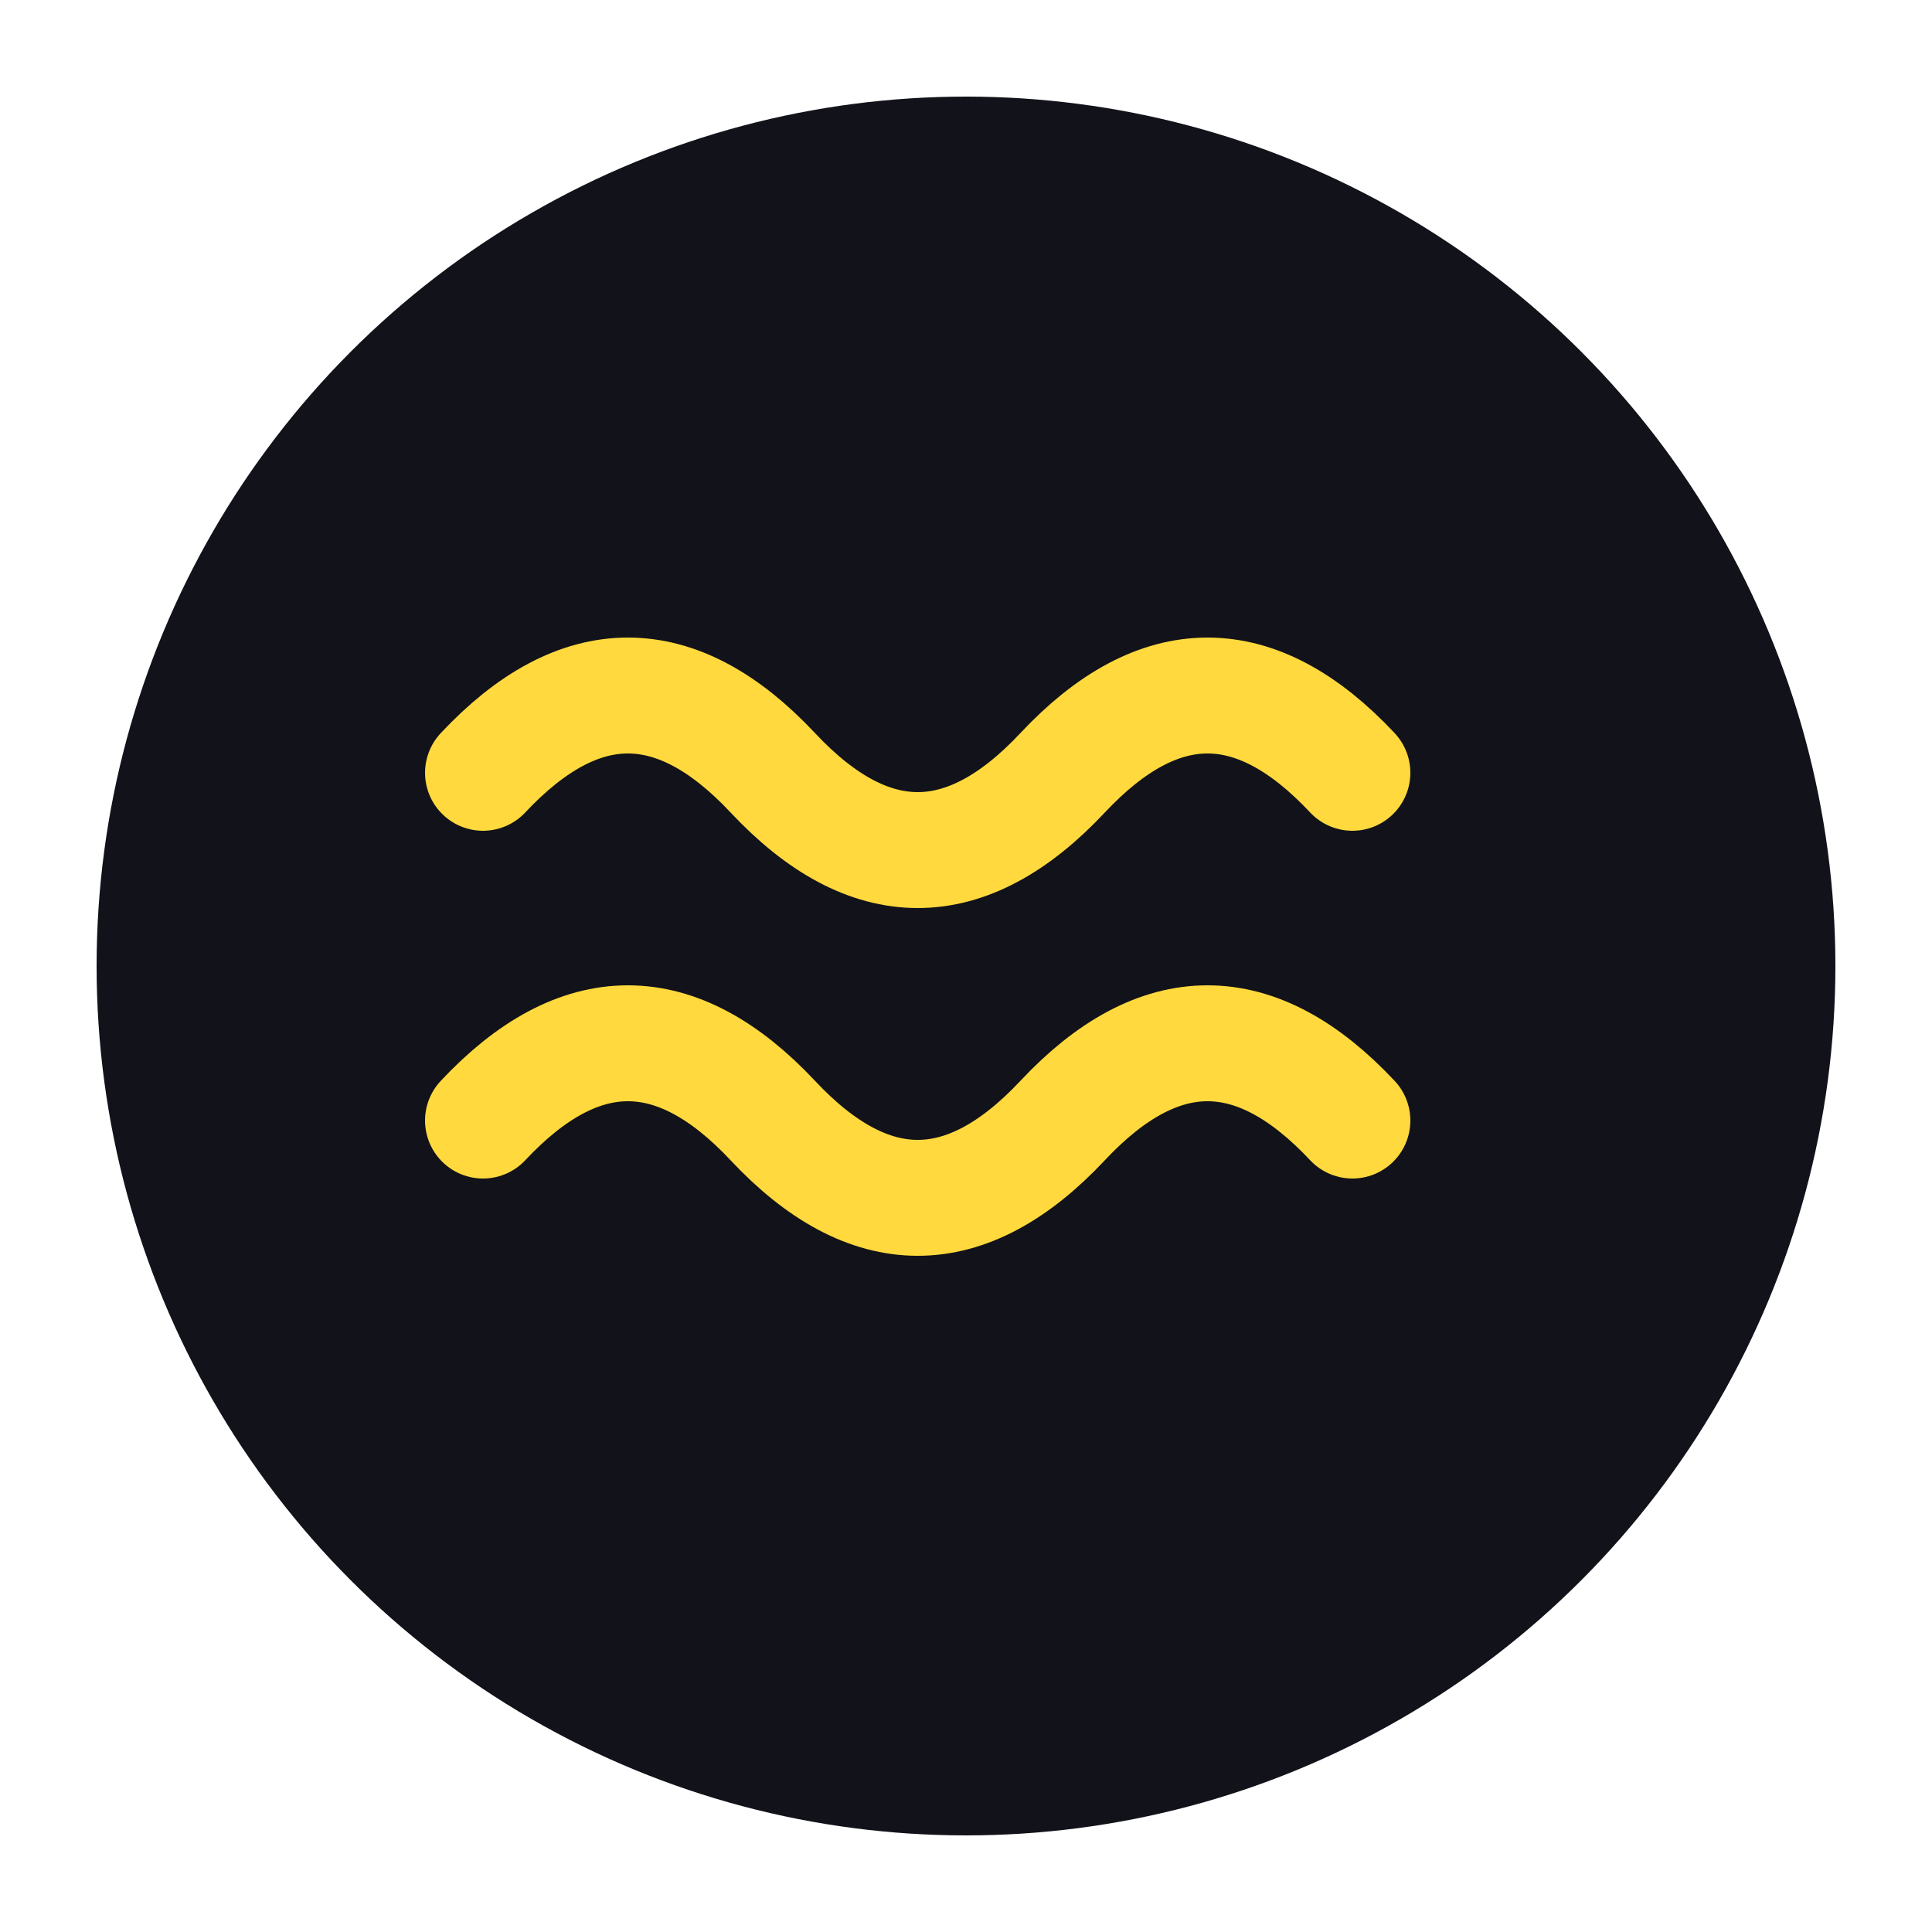 <svg xmlns="http://www.w3.org/2000/svg" viewBox="0 0 100 100" fill="none">
  <!-- Circle background -->
  <circle cx="50" cy="50" r="45" fill="#12121A"/>

  <!-- Aquarius water waves symbol -->
  <path d="M25 40 Q32.5 32 40 40 Q47.5 48 55 40 Q62.5 32 70 40" stroke="#FFD93D" stroke-width="6" stroke-linecap="round" fill="none"/>
  <path d="M25 58 Q32.5 50 40 58 Q47.5 66 55 58 Q62.5 50 70 58" stroke="#FFD93D" stroke-width="6" stroke-linecap="round" fill="none"/>
</svg>
